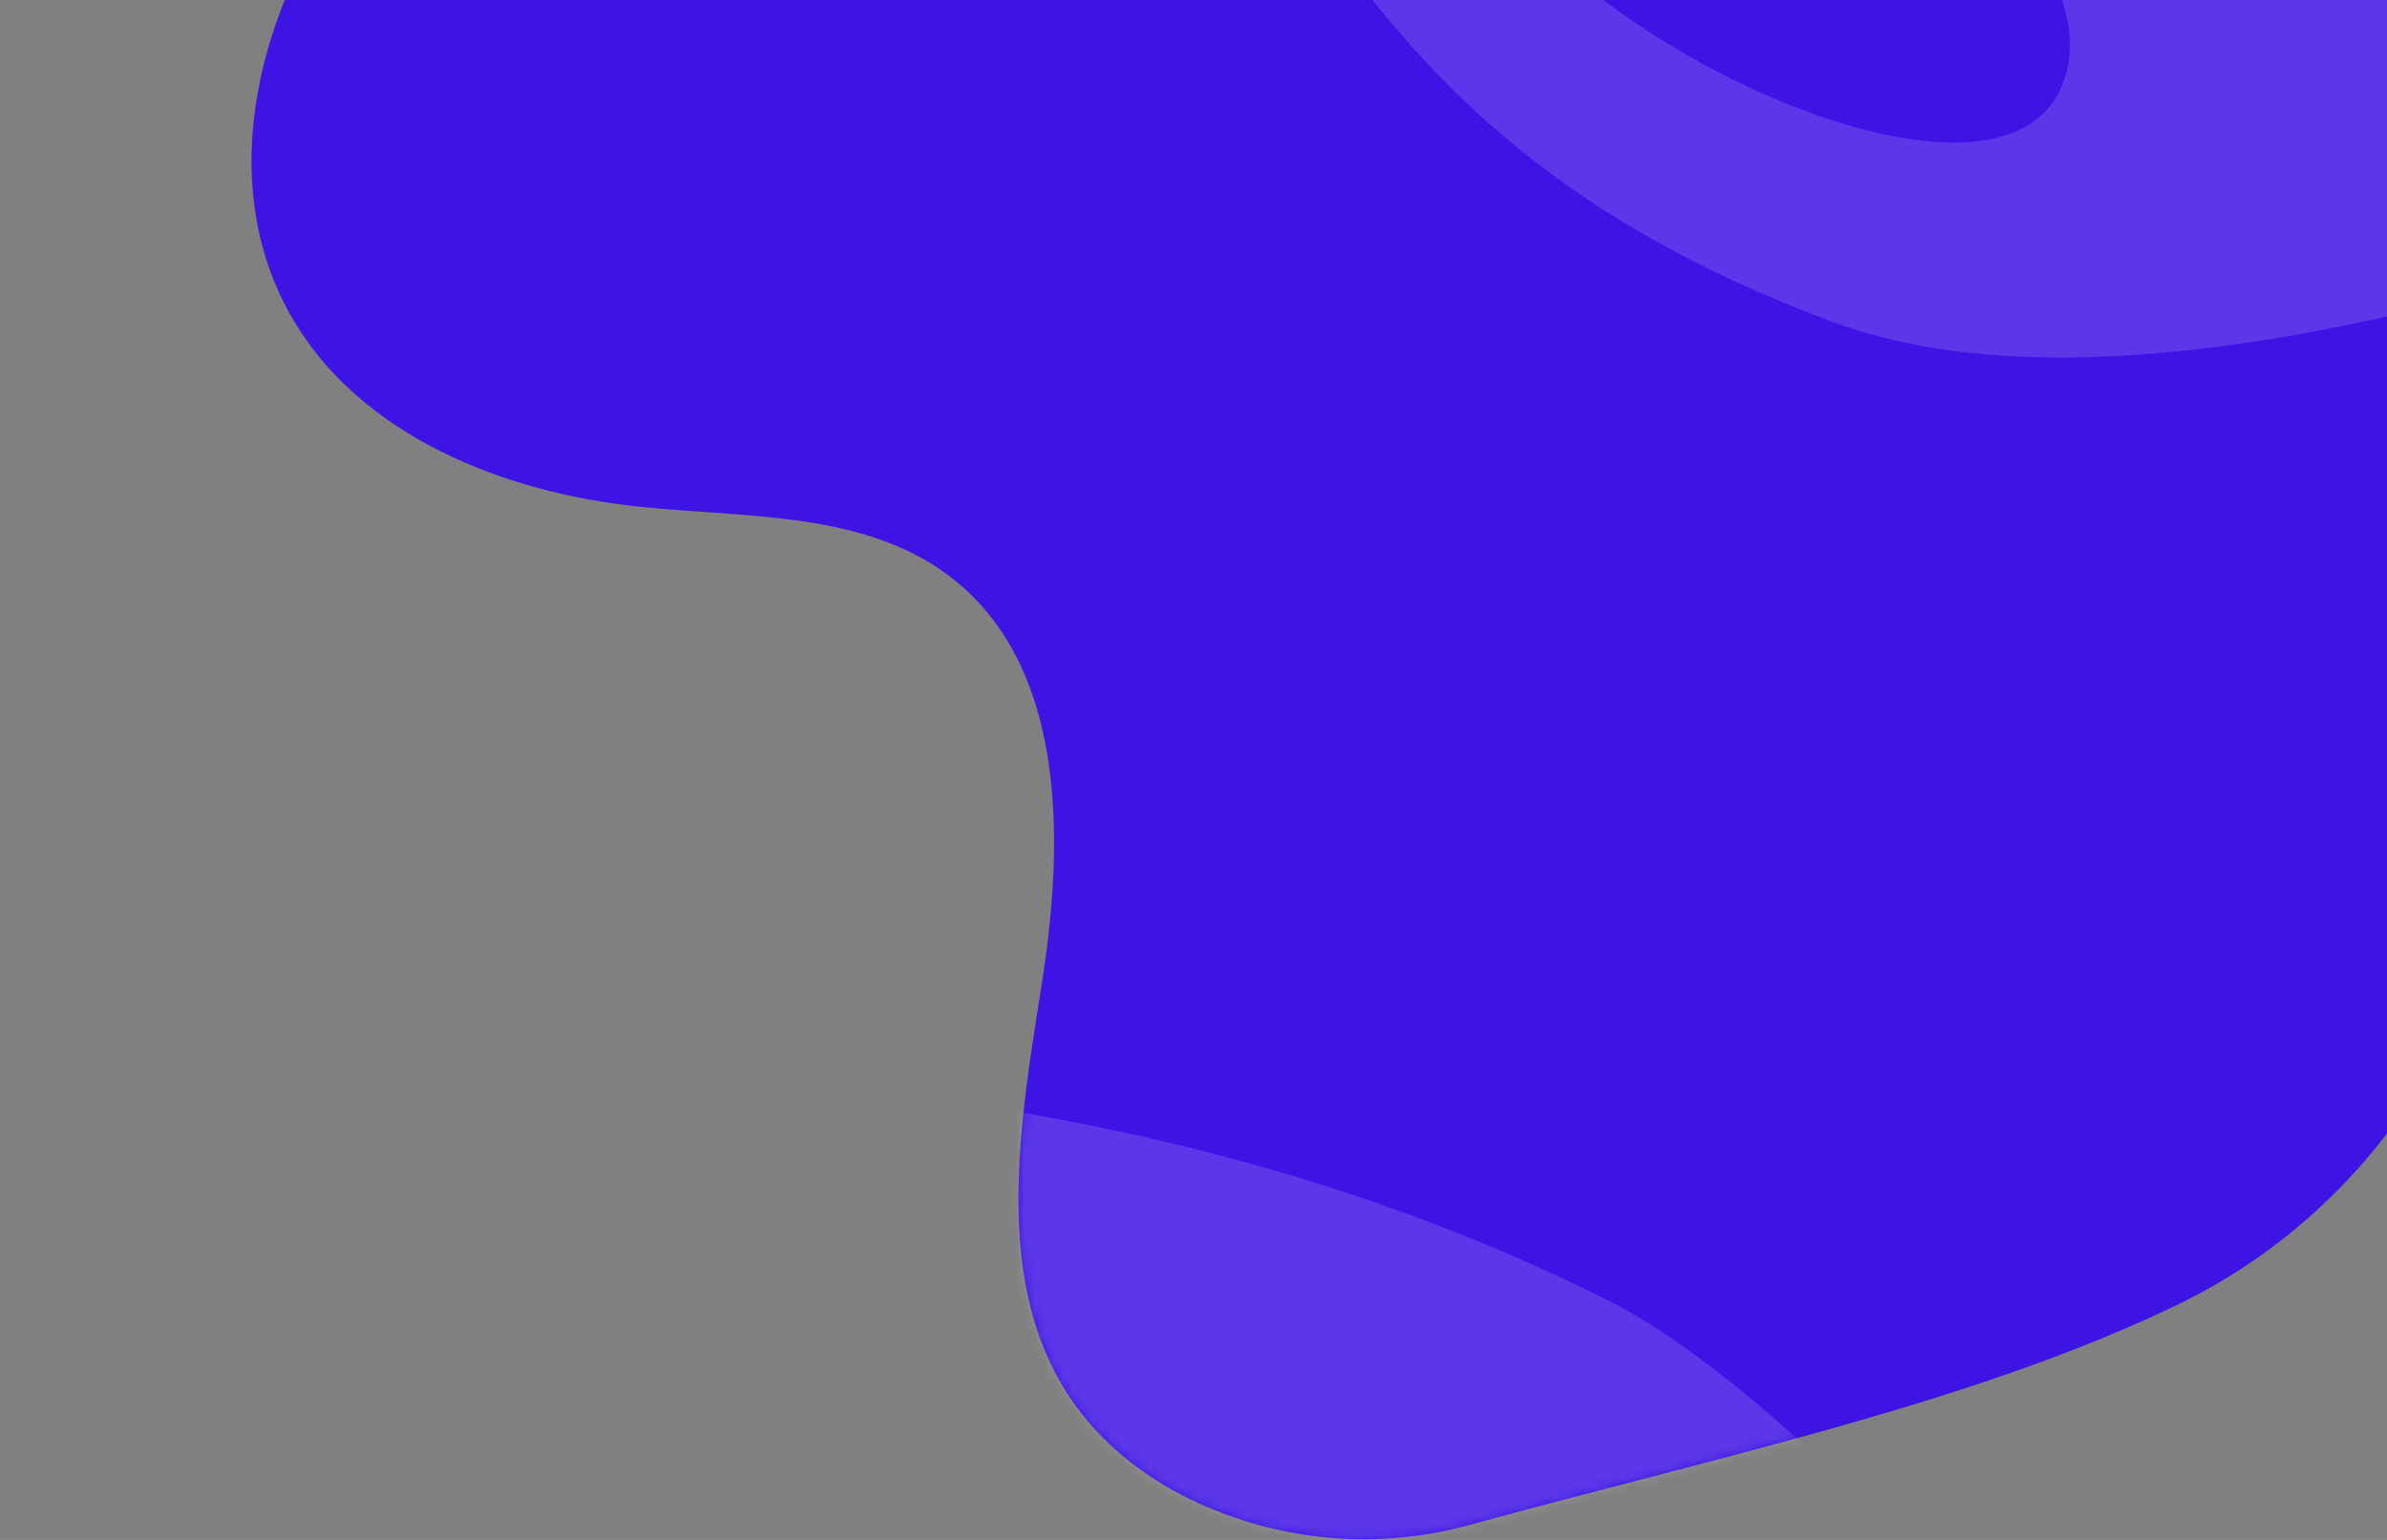 <svg width="248" height="160" viewBox="0 0 248 160" fill="none" xmlns="http://www.w3.org/2000/svg">
<rect x="0" y="0" width="248" height="160" fill="#808080" stroke="none"/>
<path d="M256.416 102.65C250.991 116.876 240.399 128.539 226.753 135.312C205.781 145.546 179.902 151.016 153.042 158.349C142.585 161.327 131.378 160.068 121.852 154.845C101.281 143.207 105.251 121.157 108.244 102.183C110.618 87.135 110.771 69.041 98.619 59.846C89.75 53.132 77.597 53.806 66.534 52.661C52.289 51.184 37.36 45.28 30.254 32.861C21.32 17.247 27.974 -3.282 40.014 -16.655C52.054 -30.029 68.508 -38.424 83.275 -48.715C104.397 -63.419 122.463 -82.318 144.369 -95.834C166.275 -109.35 194.257 -116.989 217.751 -106.524C236.245 -98.284 248.829 -79.915 254.092 -60.385C259.354 -40.855 258.144 -20.137 255.184 -0.107C252.819 15.909 249.393 32.508 254.06 47.993C254.69 50.05 255.43 52.071 256.274 54.049C262.619 68.789 262.979 85.421 257.277 100.432L256.416 102.65Z" fill="#3E14E5"/>
<mask id="mask0_1547_12373" style="mask-type:alpha" maskUnits="userSpaceOnUse" x="26" y="-112" width="236" height="272">
<path d="M256.416 102.65C250.991 116.876 240.399 128.539 226.753 135.312C205.781 145.546 179.902 151.016 153.042 158.349C142.585 161.327 131.378 160.068 121.852 154.845C101.281 143.207 105.251 121.157 108.244 102.183C110.618 87.135 110.771 69.041 98.619 59.846C89.75 53.132 77.597 53.806 66.534 52.661C52.289 51.184 37.36 45.28 30.254 32.861C21.32 17.247 27.974 -3.282 40.014 -16.655C52.054 -30.029 68.508 -38.424 83.275 -48.715C104.397 -63.419 122.463 -82.318 144.369 -95.834C166.275 -109.35 194.257 -116.989 217.751 -106.524C236.245 -98.284 248.829 -79.915 254.092 -60.385C259.354 -40.855 258.144 -20.137 255.184 -0.107C252.819 15.909 249.393 32.508 254.06 47.993C254.69 50.05 255.43 52.071 256.274 54.049C262.619 68.789 262.979 85.421 257.277 100.432L256.416 102.65Z" fill="url(#paint0_linear_1547_12373)"/>
</mask>
<g mask="url(#mask0_1547_12373)">
<g opacity="0.15">
<path d="M64.426 173.634H148.995L203.953 166.724C203.953 166.724 183.14 143.2 167.158 135.156C103.962 103.348 33.619 113.177 33.619 113.177L64.426 173.634Z" fill="white"/>
<path d="M285.9 21.173C270.972 -43.299 192.374 -23.326 192.374 -23.326C192.374 -23.326 219.831 -5.751 214.331 8.646C208.83 23.044 175.267 9.733 159.778 -5.857C144.289 -21.448 114.624 -44.346 128.391 -21.164C142.158 2.018 156.184 20.82 190.679 33.544C225.174 46.268 285.9 21.173 285.9 21.173Z" fill="white"/>
</g>
</g>
<defs>
<linearGradient id="paint0_linear_1547_12373" x1="222.877" y1="-132.286" x2="-6.927" y2="65.724" gradientUnits="userSpaceOnUse">
<stop stop-color="#00A6A0"/>
<stop offset="1" stop-color="#00D885"/>
</linearGradient>
</defs>
</svg>
